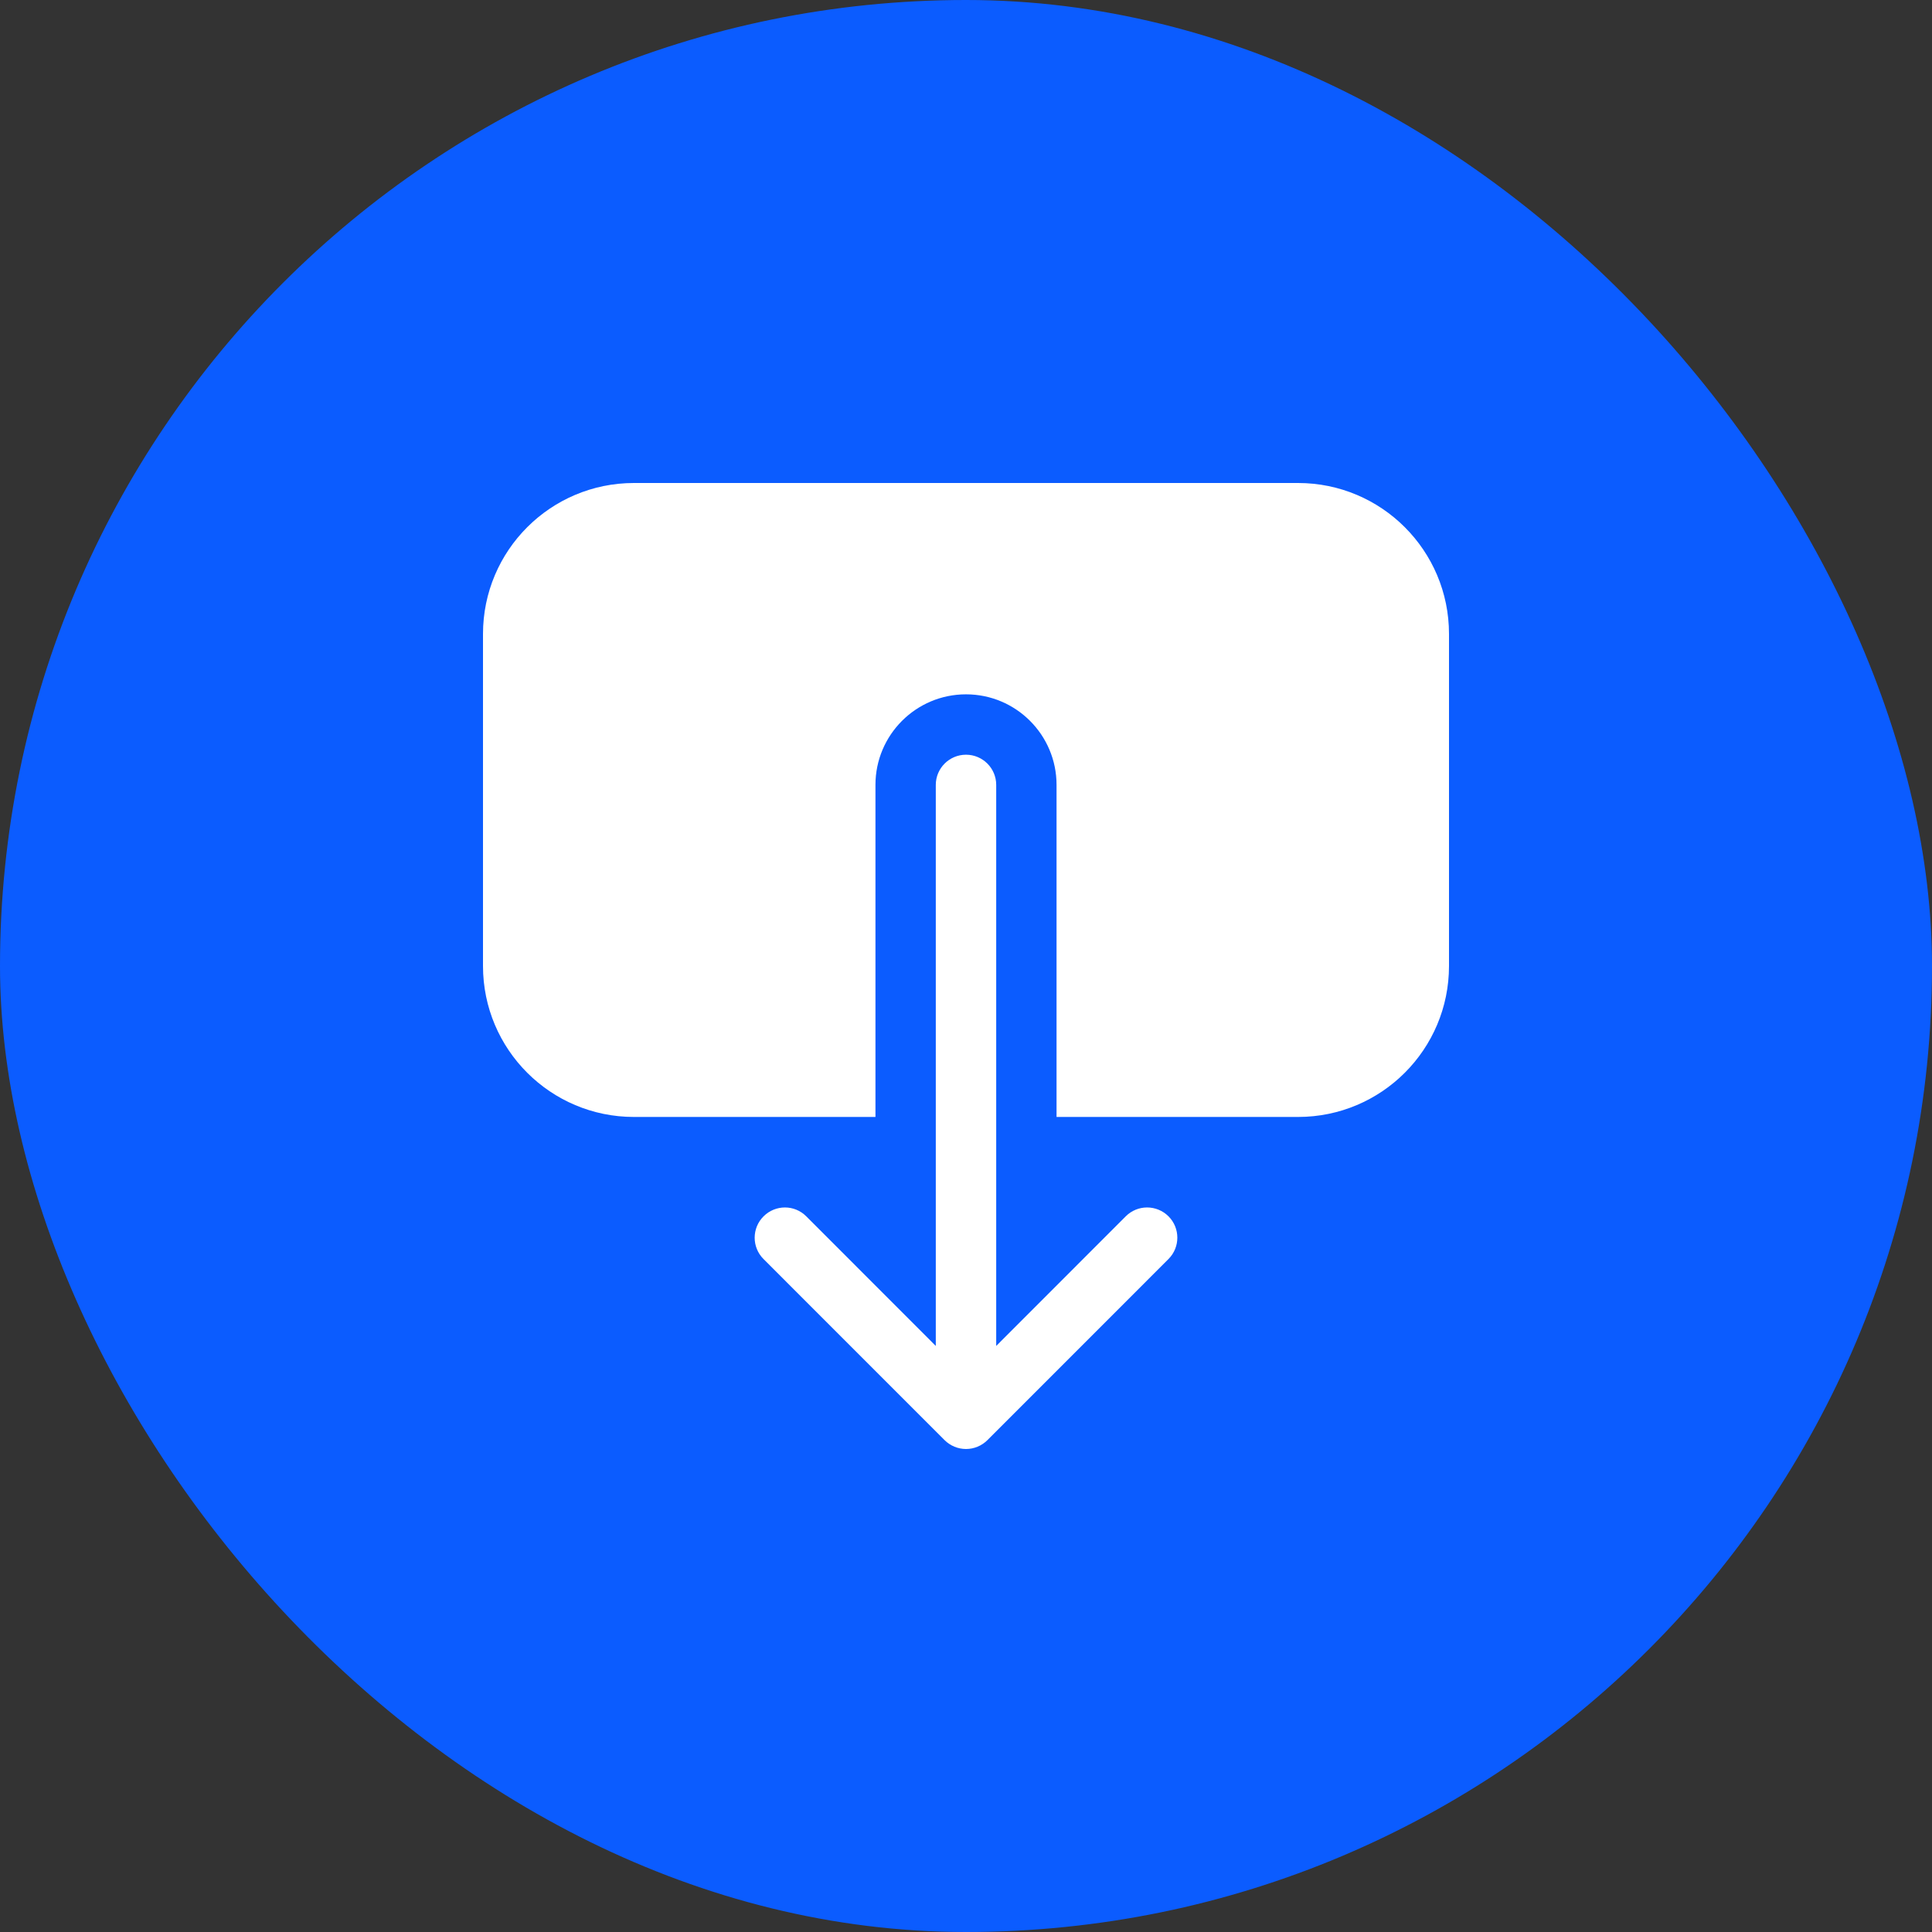 <svg width="44" height="44" viewBox="0 0 44 44" fill="none" xmlns="http://www.w3.org/2000/svg">
<rect x="0" y="0" width="44" height="44" fill="#333333" stroke="none"/>
<rect y="0" width="44" height="44" rx="22" fill="#0B5CFF"/>
<g clip-path="url(#clip0_1_6292)">
<path d="M33 14.438V22C33 23.899 31.462 25.438 29.562 25.438H24.062V17.875C24.062 16.737 23.139 15.813 22 15.813C20.862 15.813 19.938 16.737 19.938 17.875V25.438H14.438C12.539 25.438 11 23.899 11 22V14.438C11 12.539 12.539 11 14.438 11H29.562C31.462 11 33 12.539 33 14.438ZM22 17.188C21.621 17.188 21.312 17.496 21.312 17.875V30.653L18.362 27.701C18.093 27.431 17.658 27.433 17.39 27.701C17.12 27.969 17.12 28.405 17.388 28.673L21.513 32.799C21.643 32.927 21.817 33 22 33C22.183 33 22.358 32.927 22.487 32.799L26.612 28.673C26.88 28.405 26.88 27.969 26.612 27.701C26.343 27.433 25.908 27.431 25.638 27.701L22.688 30.653V17.875C22.688 17.496 22.38 17.188 22 17.188Z" fill="white"/>
</g>
<defs>
<clipPath id="clip0_1_6292">
<rect width="22" height="22" fill="white" transform="translate(11 11)"/>
</clipPath>
</defs>
</svg>
